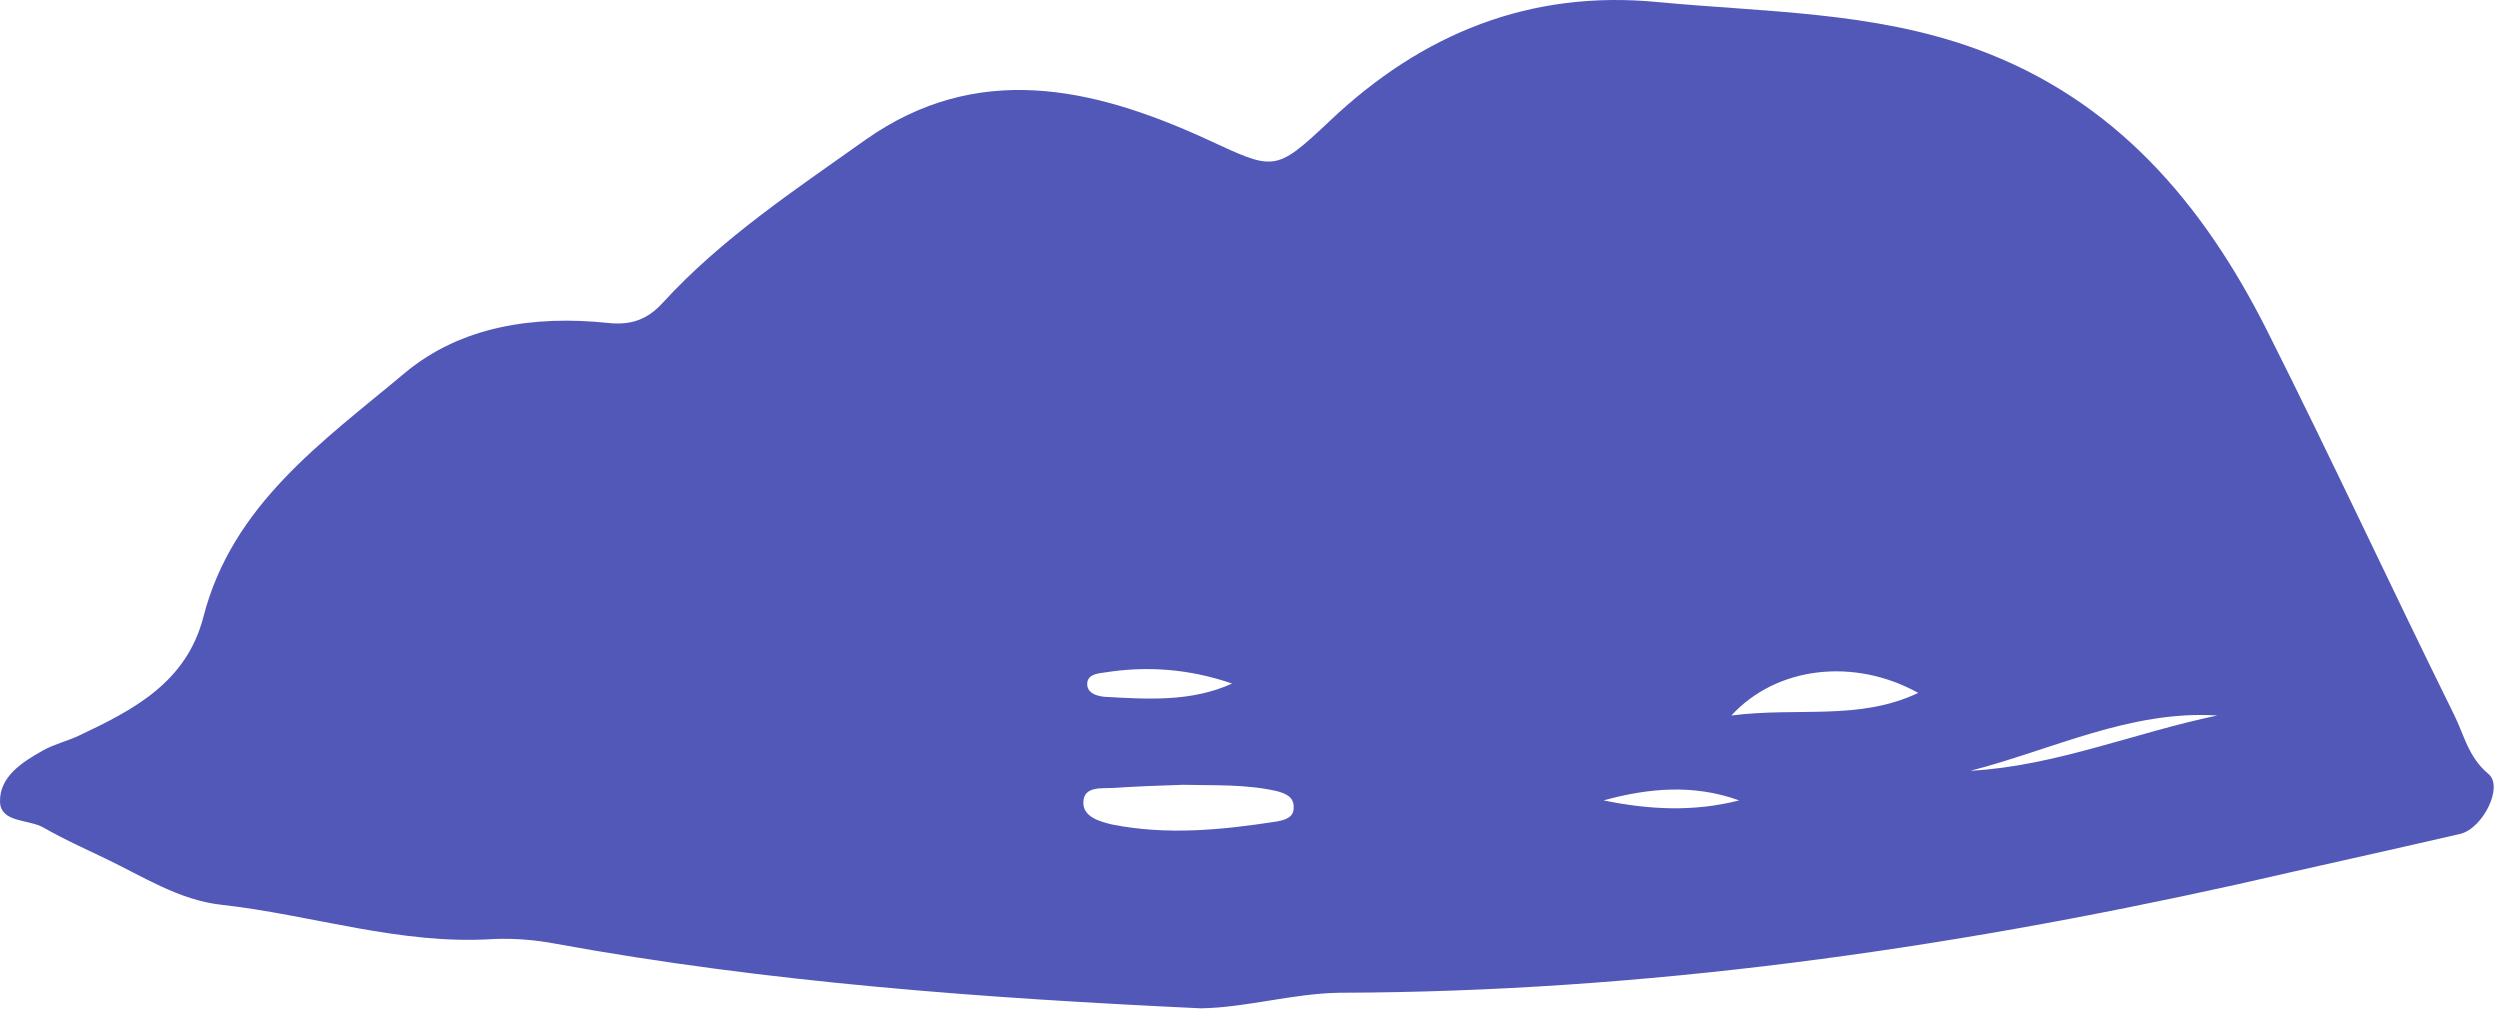 <svg width="321" height="130" viewBox="0 0 321 130" fill="none" xmlns="http://www.w3.org/2000/svg">
<path d="M154.202 129.469C126.402 128.169 98.703 126.169 71.303 121.169C68.703 120.669 66.002 120.469 63.403 120.569C51.403 121.369 40.102 117.469 28.402 116.169C23.003 115.569 18.402 112.569 13.602 110.269C10.902 108.969 8.202 107.769 5.602 106.269C3.702 105.169 0.103 105.669 0.003 102.969C-0.097 99.769 2.803 97.869 5.503 96.369C6.903 95.569 8.602 95.169 10.102 94.469C17.102 91.169 23.902 87.669 26.102 79.269C29.802 64.769 41.502 56.669 52.002 47.869C59.203 41.869 68.603 40.469 78.103 41.469C81.002 41.769 83.103 41.069 85.103 38.869C92.703 30.569 102.102 24.369 111.102 17.969C125.402 7.869 140.202 11.169 154.702 17.769C163.602 21.869 163.602 22.269 170.702 15.569C182.602 4.269 196.503 -1.331 212.903 0.269C226.603 1.569 240.502 1.469 253.702 6.269C271.602 12.769 282.902 26.169 291.102 42.469C299.302 58.769 307.002 75.369 315.102 91.769C316.402 94.369 316.902 97.169 319.503 99.369C321.503 100.969 318.803 106.369 315.903 107.069C306.403 109.269 296.802 111.369 287.202 113.569C249.302 121.969 211.003 127.369 172.003 127.469C165.903 127.569 160.102 129.369 154.202 129.469ZM151.903 100.769C148.903 100.869 145.903 100.969 143.003 101.169C141.503 101.269 139.102 100.869 139.102 103.069C139.102 104.869 141.103 105.469 142.803 105.869C149.903 107.269 156.903 106.569 164.003 105.469C165.003 105.269 166.102 104.969 166.102 103.769C166.202 102.269 165.003 101.869 163.903 101.569C159.903 100.669 155.903 100.869 151.903 100.769ZM222.303 91.869C230.903 90.769 238.703 92.569 246.303 88.969C238.203 84.469 228.203 85.469 222.303 91.869ZM253.003 98.969C263.903 98.369 274.102 94.069 284.702 91.869C273.502 91.169 263.503 96.269 253.003 98.969ZM158.202 87.769C152.702 85.869 147.202 85.469 141.702 86.369C140.802 86.469 139.502 86.669 139.602 87.969C139.702 89.069 140.903 89.369 141.803 89.469C147.303 89.769 152.902 90.169 158.202 87.769ZM205.903 102.769C211.703 103.969 217.503 104.269 223.303 102.769C217.503 100.669 211.703 101.169 205.903 102.769Z" fill="#5258B8"/>
</svg>
